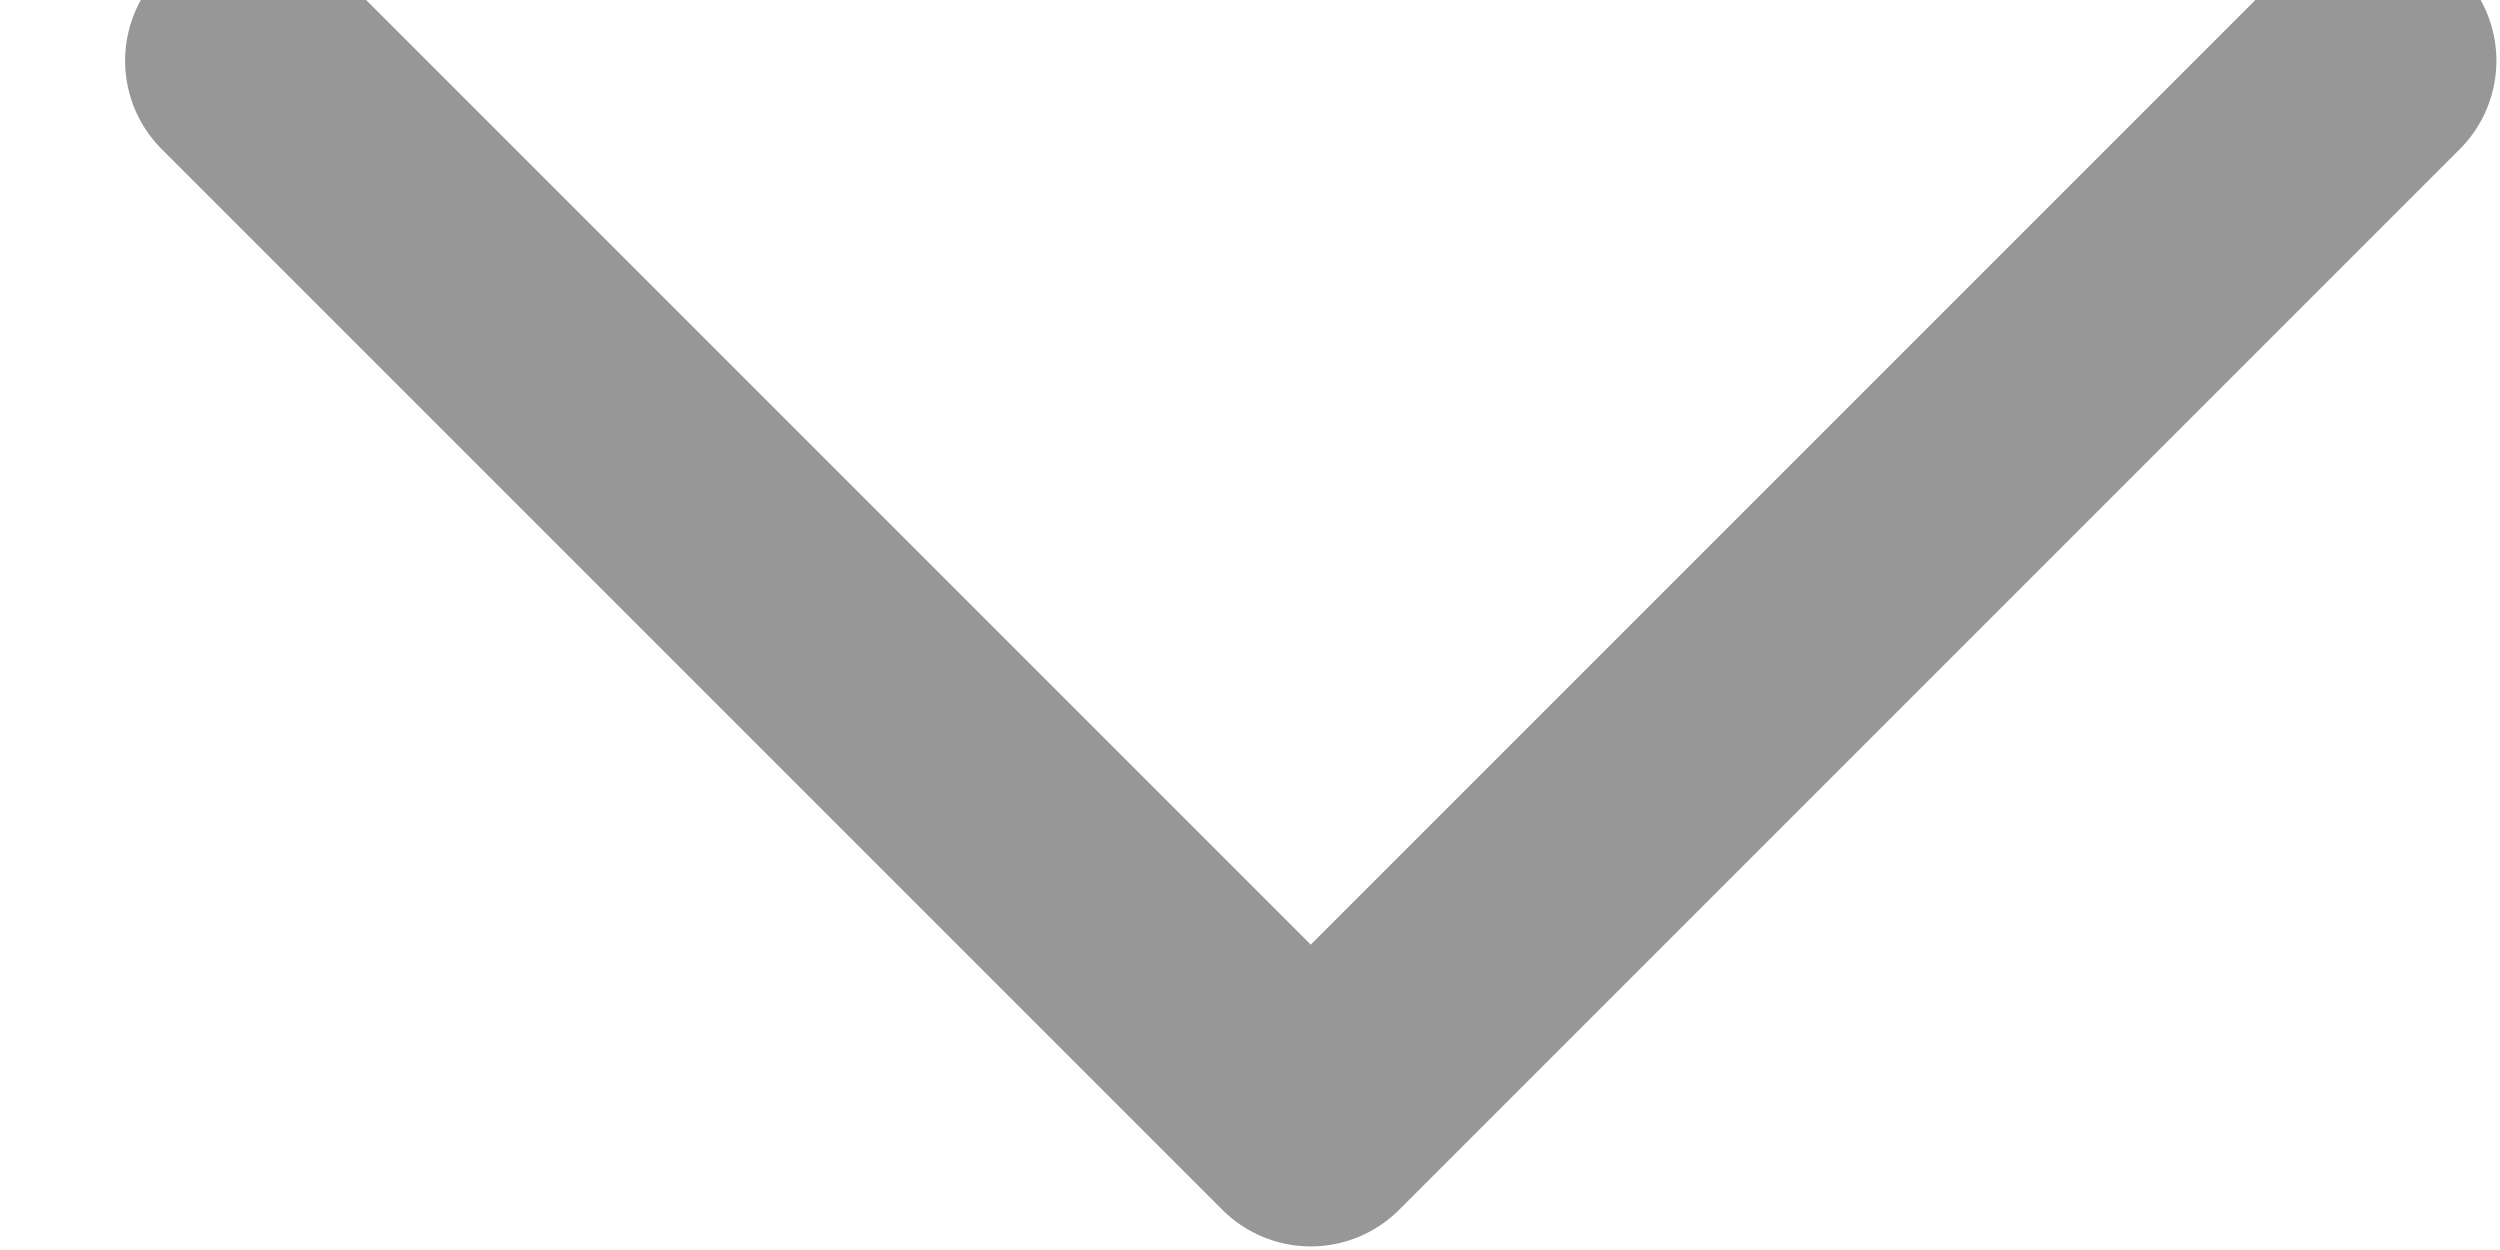 <?xml version="1.0" encoding="UTF-8"?>
<svg width="10px" height="5px" viewBox="0 0 10 5" version="1.1" xmlns="http://www.w3.org/2000/svg" xmlns:xlink="http://www.w3.org/1999/xlink">
    <!-- Generator: Sketch 52.5 (67469) - http://www.bohemiancoding.com/sketch -->
    <title>下展</title>
    <desc>Created with Sketch.</desc>
    <g id="*字体列表-完成-上传" stroke="none" stroke-width="1" fill="none" fill-rule="evenodd" stroke-linecap="round" stroke-linejoin="round">
        <g id="字体列表-切图" transform="translate(-261, -735)" stroke="#979797">
            <polyline id="下展" transform="translate(266.243, 735.243) rotate(-315) translate(-266.243, -735.243) " points="269.243 732.243 269.243 738.243 263.243 738.243"></polyline>
        </g>
    </g>
</svg>